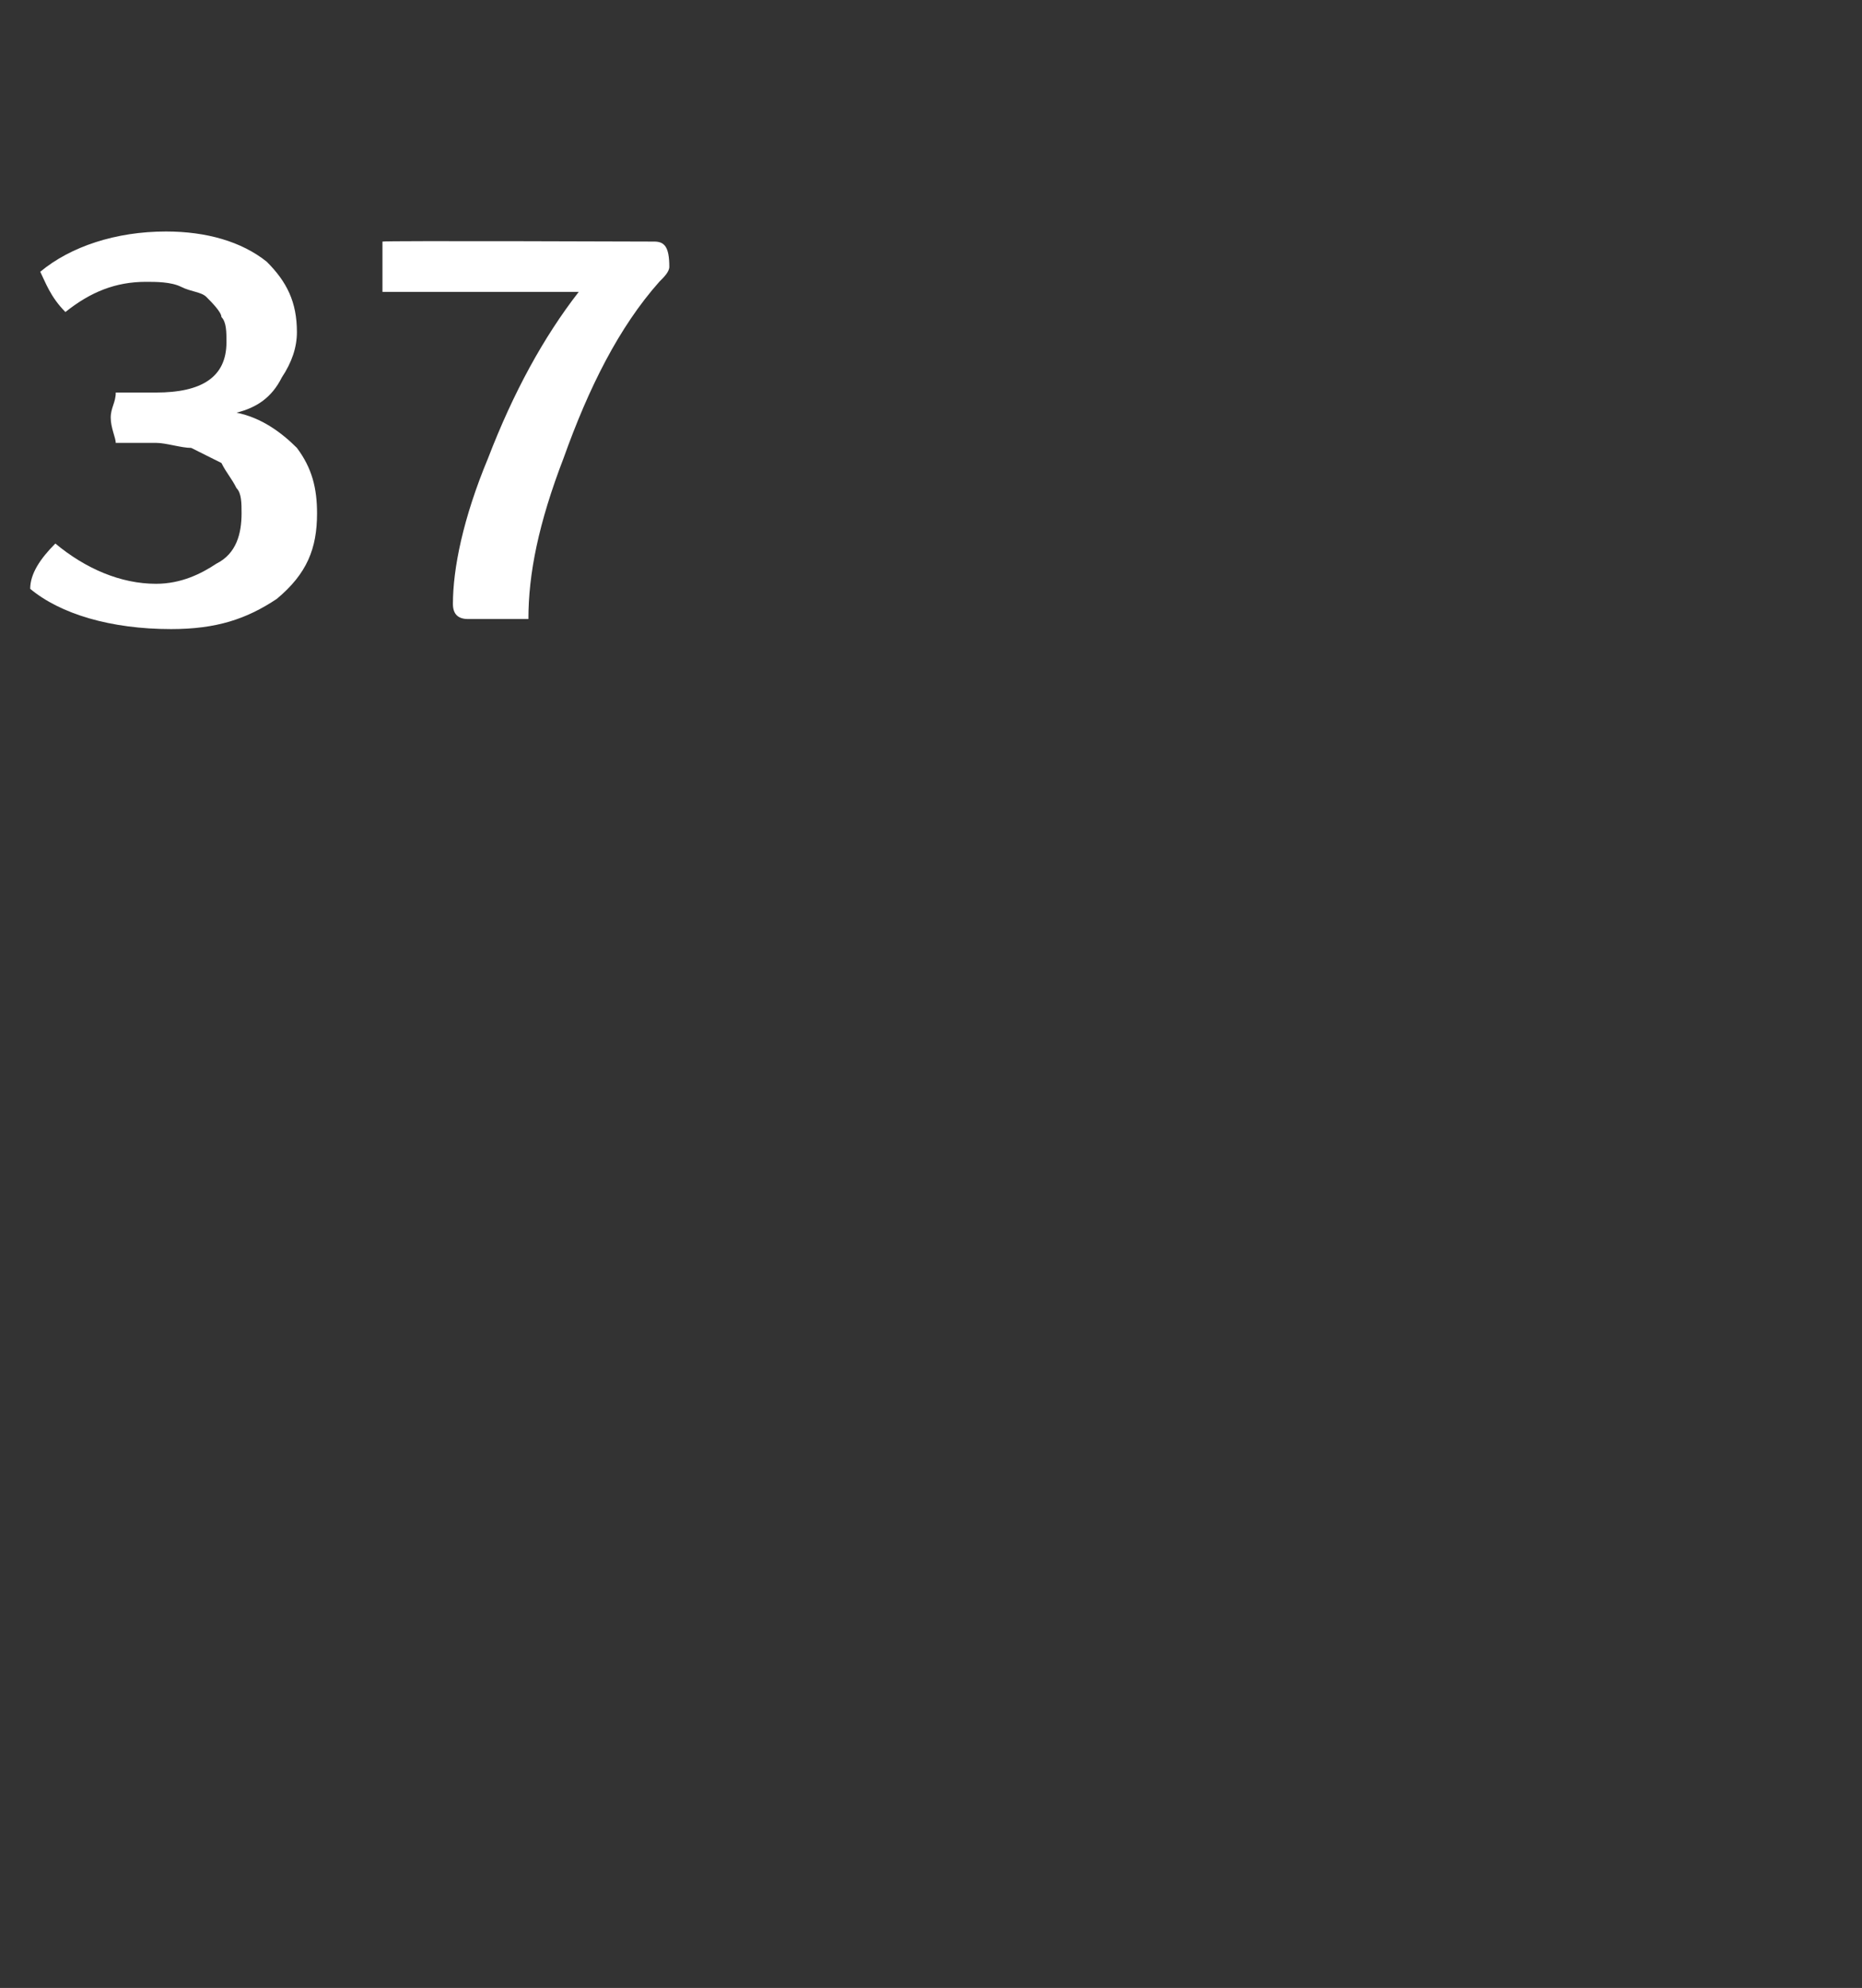 <?xml version="1.0" standalone="no"?><!DOCTYPE svg PUBLIC "-//W3C//DTD SVG 1.1//EN" "http://www.w3.org/Graphics/SVG/1.1/DTD/svg11.dtd"><svg xmlns="http://www.w3.org/2000/svg" version="1.1" width="37px" height="39.5px" viewBox="0 0 37 39.5"><rect x="0" y="0" width="37" height="39.5" fill="#333333" stroke="none"/><desc>37</desc><defs/><g id="Polygon54501"><path d="m5.9 8.9c.3.4.4.8.4 1.3c0 .7-.2 1.2-.8 1.7c-.6.4-1.2.6-2.1.6c-1.2 0-2.2-.3-2.8-.8c0-.3.2-.6.5-.9c.6.5 1.3.8 2 .8c.5 0 .9-.2 1.2-.4c.4-.2.5-.6.5-1c0-.2 0-.4-.1-.5c-.1-.2-.2-.3-.3-.5l-.6-.3c-.2 0-.5-.1-.7-.1h-.8c0-.1-.1-.3-.1-.5c0-.2.1-.3.1-.5h.8c.9 0 1.4-.3 1.4-1c0-.2 0-.4-.1-.5c0-.1-.2-.3-.3-.4c-.1-.1-.3-.1-.5-.2c-.2-.1-.5-.1-.7-.1c-.6 0-1.1.2-1.6.6c-.3-.3-.4-.6-.5-.8c.6-.5 1.5-.8 2.5-.8c.8 0 1.5.2 2 .6c.4.4.6.8.6 1.4c0 .3-.1.6-.3.9c-.2.4-.5.6-.9.7c.5.1.9.4 1.2.7zM13 4.8c.2 0 .3.1.3.5c0 .1-.1.2-.2.3c-.8.9-1.4 2.1-1.9 3.5c-.5 1.3-.7 2.3-.7 3.2H9.3c-.2 0-.3-.1-.3-.3c0-.7.2-1.7.7-2.9c.5-1.3 1.1-2.4 1.8-3.3H7.6v-1c.04-.02 5.4 0 5.4 0c0 0 .01-.02 0 0z" stroke="none" fill="#fff"/></g></svg>